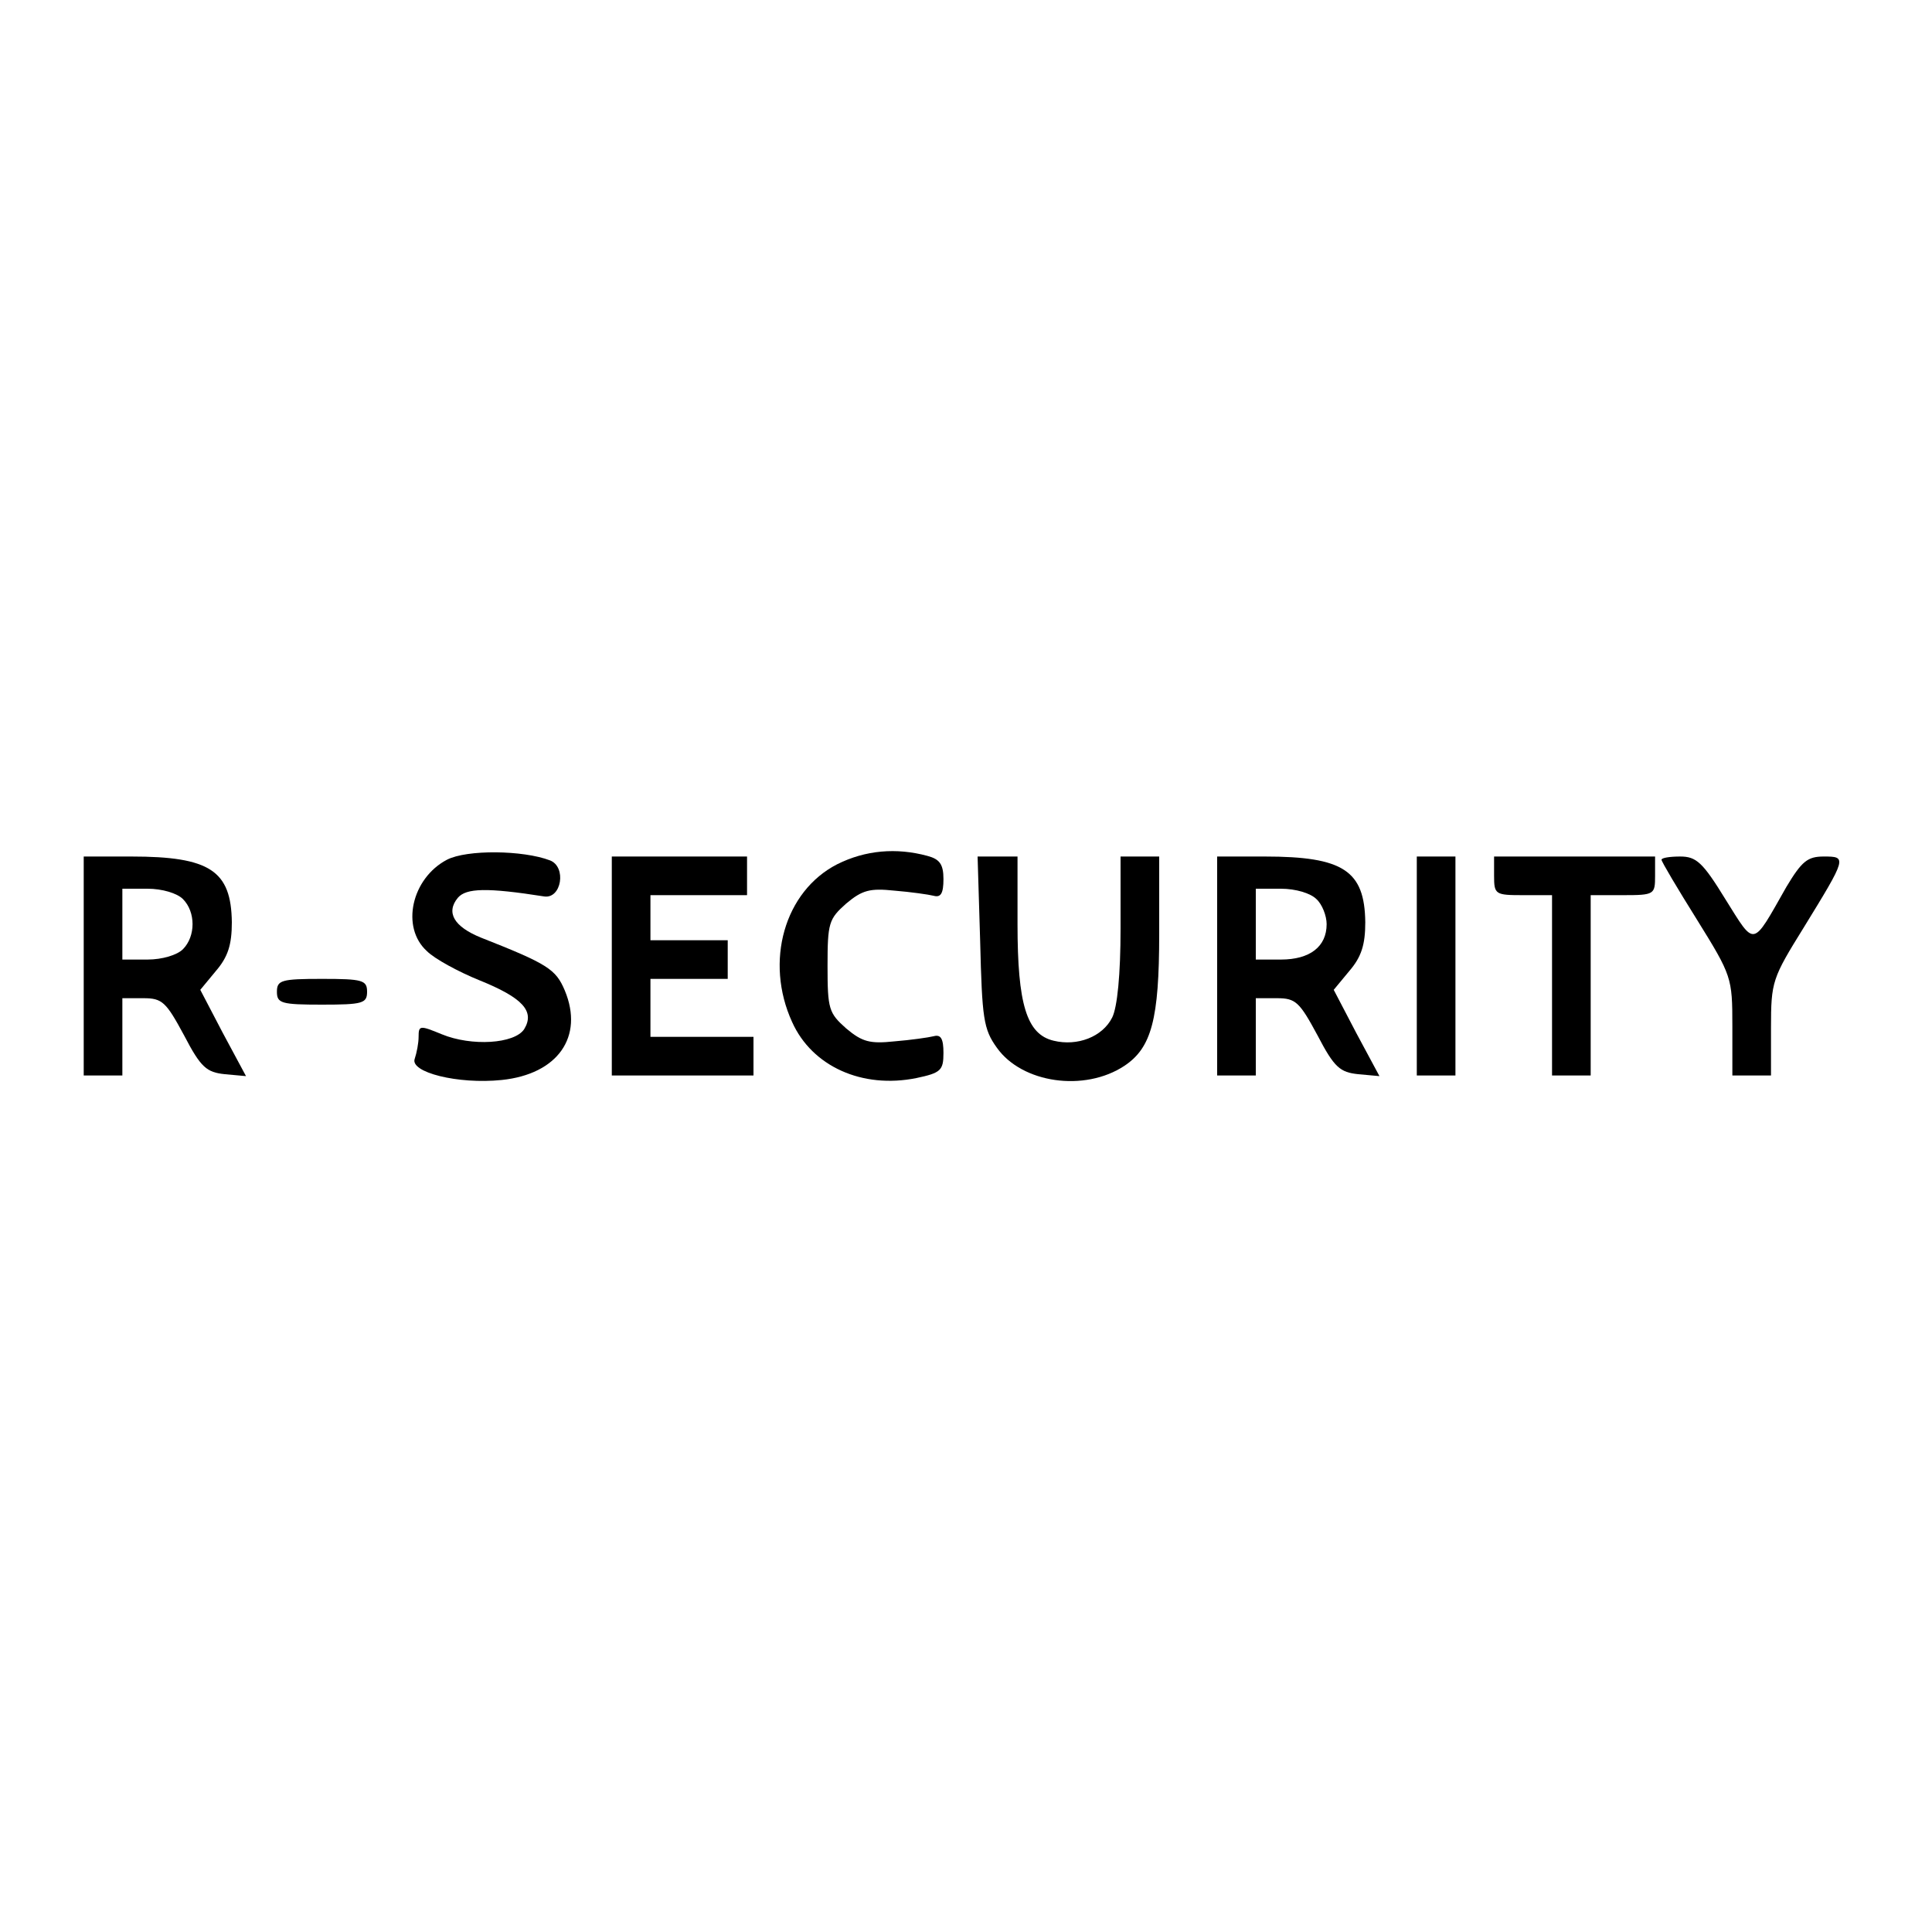 <?xml version="1.0" standalone="no"?>
<!DOCTYPE svg PUBLIC "-//W3C//DTD SVG 20010904//EN"
 "http://www.w3.org/TR/2001/REC-SVG-20010904/DTD/svg10.dtd">
<svg version="1.0" xmlns="http://www.w3.org/2000/svg"
 width="300pt" height="300pt" viewBox="0 0 300 300"
 preserveAspectRatio="xMidYMid meet">
<g transform="translate(0,300) scale(0.1,-0.1)"
fill="#000000" stroke="none">
<path d="M694 1665 c-55 -29 -72 -105 -31 -142 12 -12 49 -32 81 -45 67 -27
87 -48 70 -76 -15 -23 -82 -27 -128 -8 -34 14 -36 14 -36 -4 0 -10 -3 -25 -6
-34 -8 -21 67 -40 135 -33 87 9 128 67 98 139 -14 33 -26 41 -130 82 -42 17
-55 39 -36 62 13 15 45 16 134 2 27 -4 35 46 9 56 -42 16 -129 17 -160 1z"/>
<path d="M1300 1658 c-82 -42 -113 -151 -70 -245 31 -69 109 -104 193 -87 38
8 42 12 42 39 0 22 -4 29 -15 26 -8 -2 -36 -6 -61 -8 -38 -4 -50 -1 -75 20
-27 24 -29 30 -29 97 0 67 2 73 29 97 25 21 37 24 75 20 25 -2 53 -6 61 -8 11
-3 15 4 15 26 0 23 -6 31 -25 36 -48 13 -96 9 -140 -13z"/>
<path d="M130 1500 l0 -170 30 0 30 0 0 60 0 60 33 0 c29 0 35 -6 63 -58 26
-50 35 -57 63 -60 l33 -3 -36 67 -35 67 24 29 c19 22 25 41 25 76 -1 80 -34
102 -156 102 l-74 0 0 -170z m154 104 c20 -20 20 -58 0 -78 -9 -9 -32 -16 -55
-16 l-39 0 0 55 0 55 39 0 c23 0 46 -7 55 -16z"/>
<path d="M950 1500 l0 -170 110 0 110 0 0 30 0 30 -80 0 -80 0 0 45 0 45 60 0
60 0 0 30 0 30 -60 0 -60 0 0 35 0 35 75 0 75 0 0 30 0 30 -105 0 -105 0 0
-170z"/>
<path d="M1522 1538 c3 -119 5 -136 26 -165 39 -55 136 -69 198 -28 42 28 54
72 54 205 l0 120 -30 0 -30 0 0 -112 c0 -71 -5 -122 -13 -138 -15 -30 -54 -45
-91 -36 -42 10 -56 57 -56 181 l0 105 -31 0 -31 0 4 -132z"/>
<path d="M1890 1500 l0 -170 30 0 30 0 0 60 0 60 33 0 c29 0 35 -6 63 -58 26
-50 35 -57 63 -60 l33 -3 -36 67 -35 67 24 29 c19 22 25 41 25 76 -1 80 -34
102 -156 102 l-74 0 0 -170z m154 104 c9 -8 16 -26 16 -39 0 -35 -26 -55 -71
-55 l-39 0 0 55 0 55 39 0 c23 0 46 -7 55 -16z"/>
<path d="M2200 1500 l0 -170 30 0 30 0 0 170 0 170 -30 0 -30 0 0 -170z"/>
<path d="M2320 1640 c0 -29 2 -30 45 -30 l45 0 0 -140 0 -140 30 0 30 0 0 140
0 140 50 0 c49 0 50 1 50 30 l0 30 -125 0 -125 0 0 -30z"/>
<path d="M2580 1665 c0 -3 25 -45 55 -93 54 -87 55 -90 55 -165 l0 -77 30 0
30 0 0 74 c0 72 2 77 51 156 67 109 67 110 31 110 -25 0 -34 -7 -58 -47 -54
-95 -48 -94 -95 -19 -35 57 -45 66 -70 66 -16 0 -29 -2 -29 -5z"/>
<path d="M430 1460 c0 -18 7 -20 70 -20 63 0 70 2 70 20 0 18 -7 20 -70 20
-63 0 -70 -2 -70 -20z"/>
</g>
</svg>
